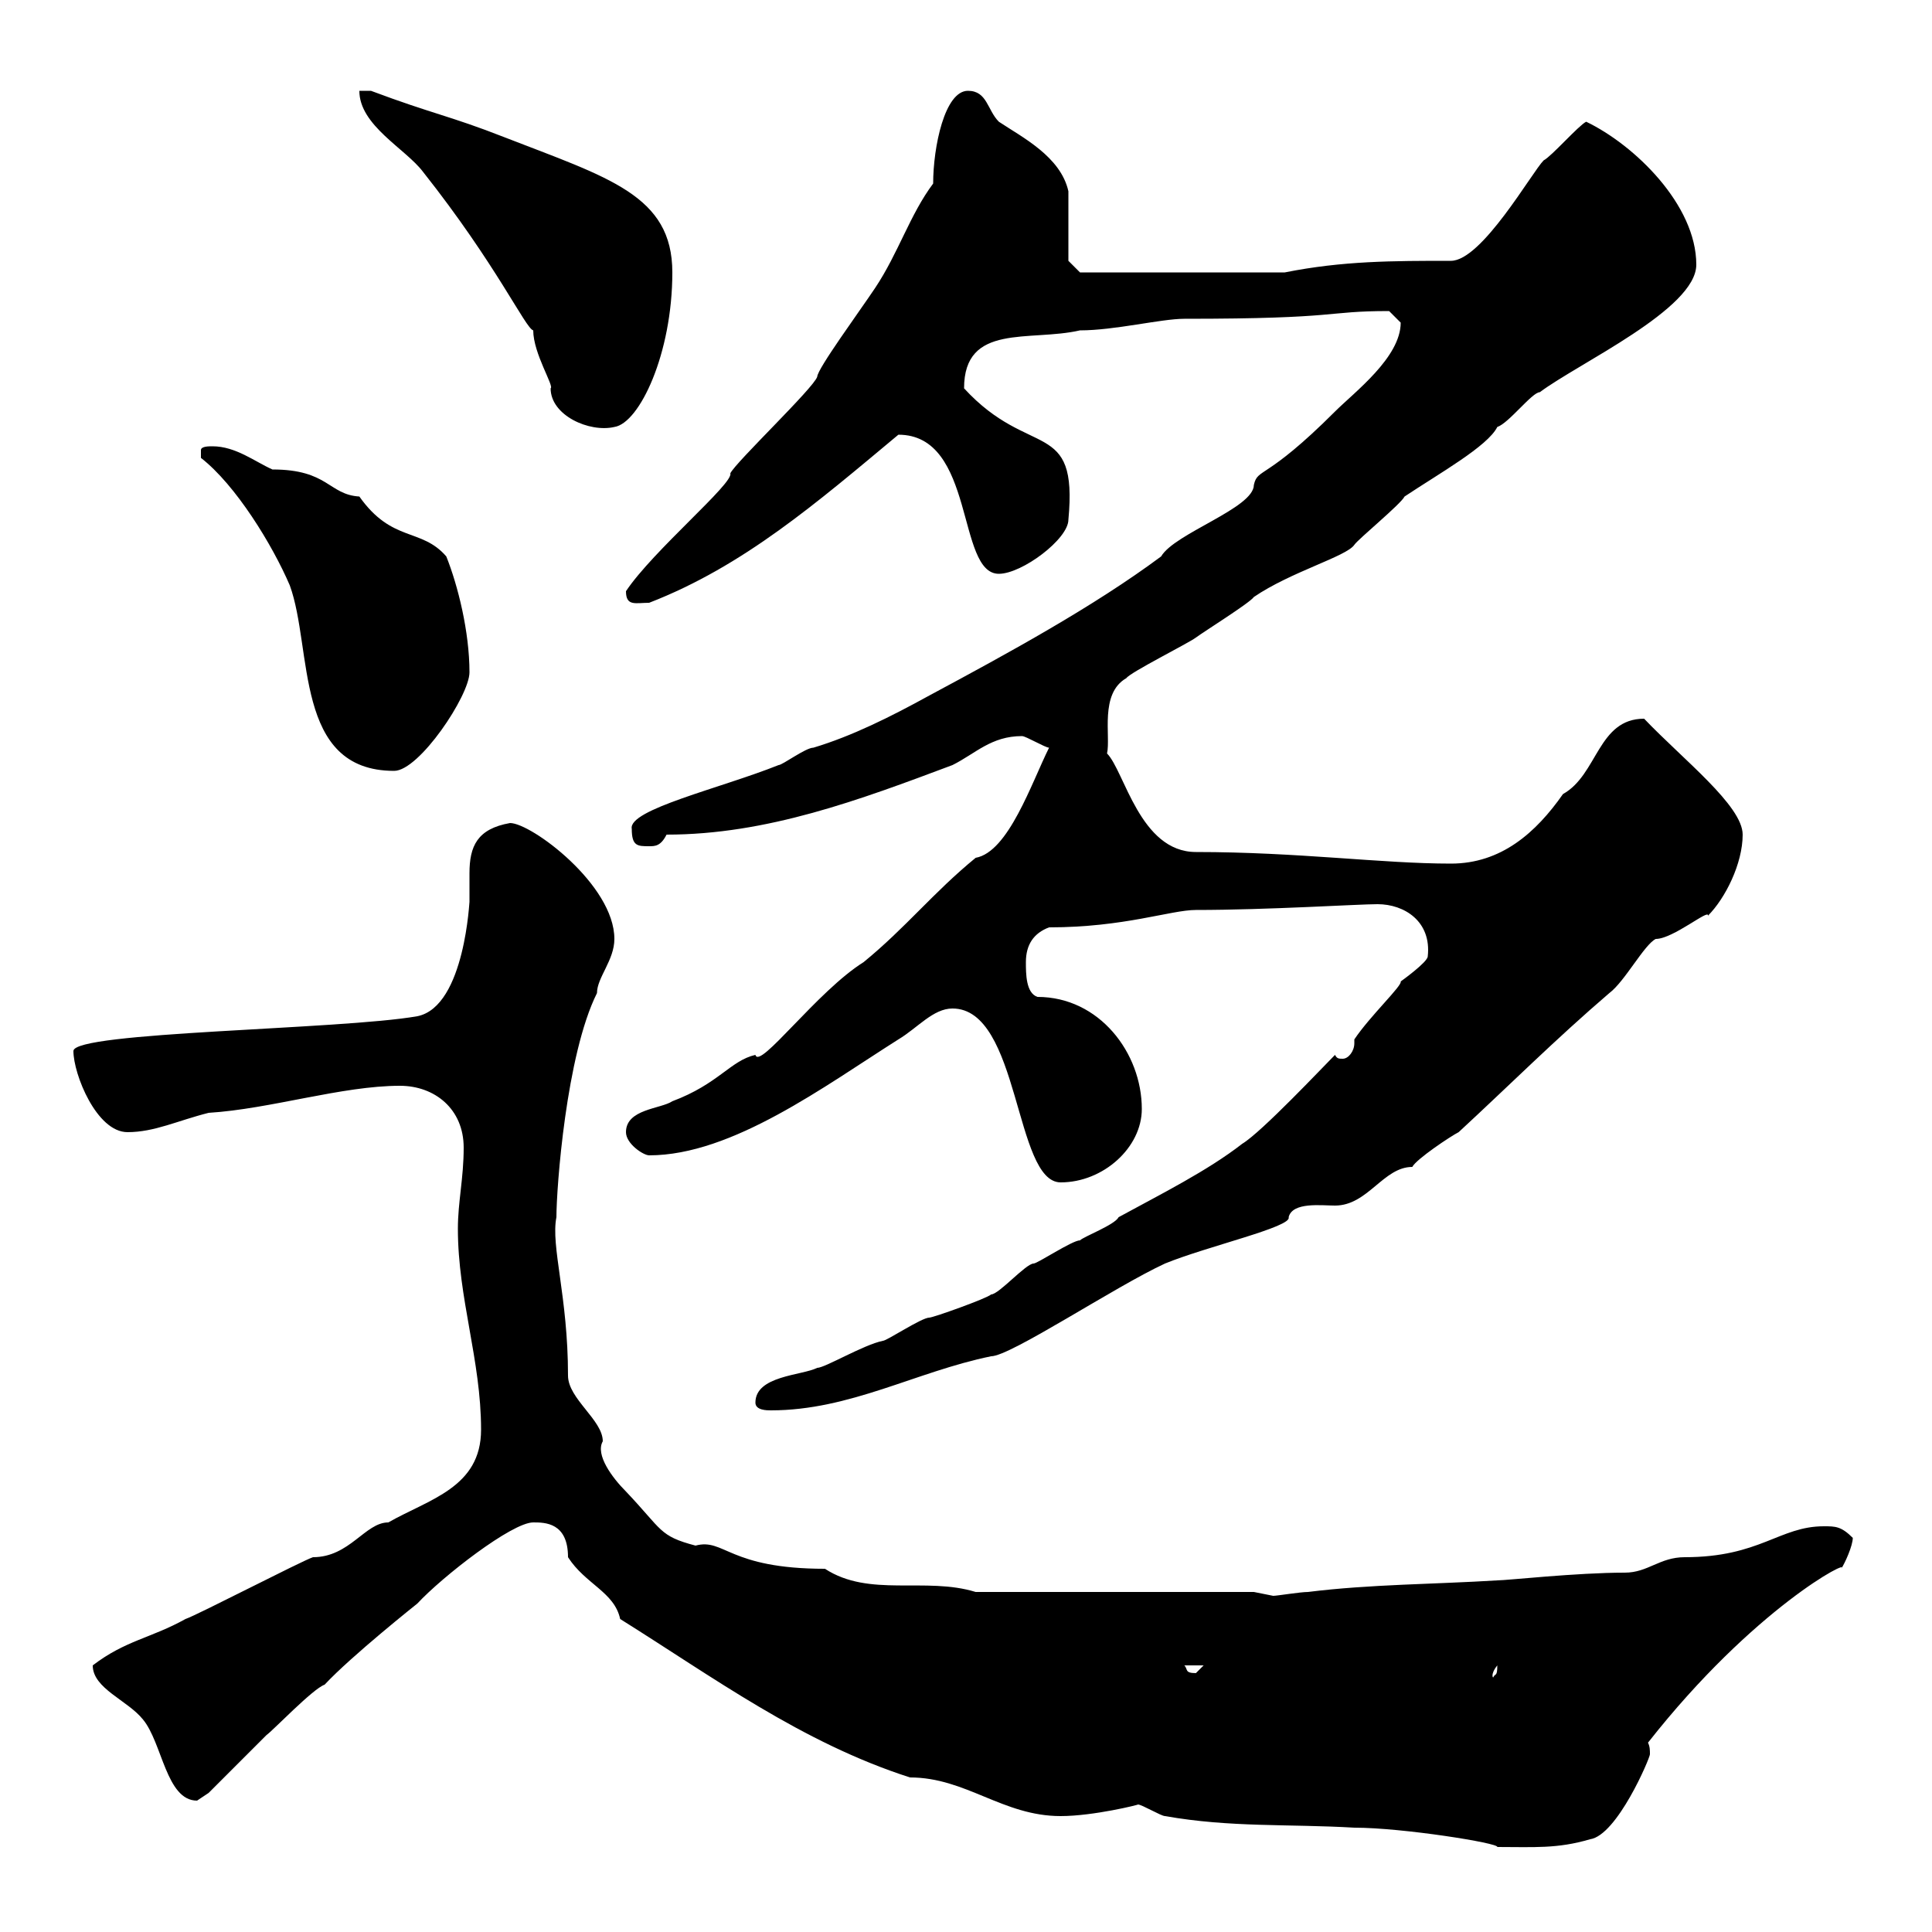 <svg xmlns="http://www.w3.org/2000/svg" xmlns:xlink="http://www.w3.org/1999/xlink" width="300" height="300"><path d="M176.70 280.20C177.30 280.20 180.30 282 180.90 282C191.10 283.80 200.10 283.20 210.30 283.80C217.80 283.80 232.80 286.20 232.50 286.80C238.20 286.80 241.80 287.10 246.90 285.60C251.10 285 256.20 273 256.20 272.40C256.20 271.80 256.20 271.20 255.90 270.60C272.40 249.60 287.70 241.80 285.90 243.60C286.50 242.70 287.70 240 287.70 238.80C285.90 237 285 237 283.20 237C276.30 237 273.30 241.80 261.60 241.80C257.70 241.80 255.90 244.20 252.30 244.20C244.80 244.20 234 245.40 232.50 245.40C222.90 246 212.70 246 203.10 247.20C201.90 247.20 198.30 247.80 197.70 247.80C197.70 247.80 194.70 247.20 194.70 247.20L151.50 247.20C143.70 244.80 135 248.10 128.10 243.60C113.10 243.60 112.50 238.80 108 240C102.30 238.50 102.90 237.60 97.20 231.60C95.10 229.50 92.40 225.90 93.60 223.80C93.60 220.50 88.20 217.20 88.20 213.60C88.20 201.30 85.50 193.50 86.40 189C86.40 184.50 87.90 163.80 92.70 154.20C92.70 151.80 95.40 149.10 95.40 145.80C95.40 137.40 82.50 127.80 79.20 127.80C74.10 128.70 72.90 131.40 72.90 135.60C72.90 136.80 72.90 138.60 72.90 140.10C72.90 139.20 72.30 156.30 64.80 157.80C52.80 159.90 11.40 160.20 11.40 163.20C11.40 166.80 15 175.80 19.80 175.80C24 175.80 27.60 174 32.40 172.80C42 172.20 53.10 168.60 62.10 168.60C67.50 168.60 72 172.20 72 178.20C72 183 71.10 186.60 71.10 190.80C71.10 201.60 74.70 211.20 74.70 222C74.70 231 66.60 232.80 60.30 236.40C56.70 236.40 54.30 241.80 48.60 241.80C46.80 242.40 30.60 250.80 28.80 251.40C23.40 254.40 19.50 254.70 14.40 258.60C14.40 262.20 19.80 264 22.20 267C25.20 270.60 25.80 279.60 30.60 279.60C30.60 279.60 32.40 278.40 32.40 278.40C33 277.80 40.20 270.60 41.40 269.40C42.30 268.80 48.60 262.20 50.40 261.60C54.60 257.10 64.80 249 64.80 249C68.70 244.80 79.50 236.40 82.80 236.40C84.60 236.40 88.20 236.40 88.20 241.80C90.90 246 95.40 247.20 96.30 251.40C110.70 260.40 124.50 270.60 141.30 276C150 276 155.70 282 164.70 282C169.80 282 177 280.20 176.70 280.20ZM232.50 258.60C232.50 260.40 232.20 259.80 231.90 260.40C231.90 260.70 231.30 260.10 232.50 258.60ZM183.90 258.60L186.90 258.60C186.90 258.60 185.70 259.80 185.70 259.80C183.90 259.80 184.50 259.20 183.90 258.60ZM117.30 217.80C117.30 219 119.10 219 119.70 219C132 219 142.20 213 153.90 210.60C156.90 210.60 173.10 199.80 180.90 196.20C187.50 193.50 200.70 190.50 200.10 189C200.70 186.60 205.20 187.20 207.30 187.20C212.40 187.20 214.80 181.20 219.30 181.20C219.90 180 225.30 176.40 226.50 175.80C234.30 168.60 241.50 161.40 249.90 154.20C252.30 152.40 255.30 146.70 257.10 145.80C259.80 145.80 265.50 141 265.20 142.20C267.90 139.50 270.60 134.10 270.60 129.60C270.60 125.10 261.30 117.90 255.30 111.60C248.10 111.60 248.10 120.30 242.70 123.30C238.50 129.30 233.10 134.10 225.30 134.10C214.50 134.10 201.60 132.30 185.70 132.30C177 132.30 174.60 119.70 171.90 117C172.50 114.30 170.70 107.70 174.90 105.30C175.50 104.40 184.50 99.90 185.70 99C186.90 98.10 194.10 93.60 194.70 92.70C200.40 88.80 209.10 86.40 210.30 84.60C210.90 83.70 217.50 78.30 218.10 77.10C223.50 73.50 231 69.30 232.50 66.30C234.30 65.70 237.90 60.90 239.10 60.90C245.10 56.40 263.40 48 263.40 41.10C263.40 31.80 253.80 22.50 246.30 18.90C245.10 19.50 240.90 24.30 239.70 24.90C237.90 26.70 230.10 40.50 225.30 40.50C216.30 40.50 208.50 40.50 199.50 42.30L167.70 42.30L165.90 40.50C165.90 38.70 165.90 31.50 165.90 29.70C164.70 24.30 158.70 21.30 155.10 18.90C153.30 17.10 153.30 14.10 150.30 14.10C146.70 14.10 144.90 22.80 144.90 28.50C141.30 33.30 139.50 39.30 135.90 44.70C133.50 48.30 126.90 57.30 126.90 58.50C126.30 60.30 114.30 71.70 113.40 73.50C114 75 101.40 85.50 97.20 91.80C97.20 94.20 98.70 93.60 100.80 93.60C115.50 87.90 126.90 78 139.50 67.50C151.50 67.50 148.50 89.10 155.10 89.10C158.70 89.10 165.90 83.70 165.90 80.70C167.40 64.80 159.90 71.40 149.70 60.30C149.70 50.10 159.90 53.10 167.70 51.30C173.10 51.30 180.30 49.50 183.90 49.50C208.50 49.50 205.50 48.30 215.70 48.30C215.70 48.30 217.50 50.10 217.50 50.10C217.50 55.50 210.30 60.90 207.30 63.90C196.50 74.70 195.30 72.60 194.70 75.30C194.70 78.90 182.40 82.80 180.30 86.40C169.80 94.20 156.60 101.40 144.30 108C138.30 111.30 132.30 114.30 126.30 116.10C125.10 116.10 121.50 118.80 120.90 118.80C111.90 122.40 97.50 125.70 98.10 128.70C98.10 131.40 99 131.40 100.80 131.40C101.70 131.40 102.60 131.40 103.50 129.60C119.10 129.60 133.50 124.20 147.90 118.80C151.50 117 153.90 114.30 158.70 114.30C159.30 114.30 162.30 116.10 162.90 116.10C160.20 121.50 156.60 132.30 151.50 133.20C144.90 138.60 140.70 144 134.10 149.40C126.90 153.90 117.90 166.20 117.30 163.80C113.40 164.70 111.60 168.30 104.40 171C102.60 172.20 97.20 172.20 97.20 175.80C97.20 177.60 99.90 179.40 100.80 179.40C113.70 179.40 128.10 168.60 139.50 161.40C142.50 159.60 144.90 156.60 147.90 156.60C158.40 156.60 157.50 183.60 164.70 183.60C171.30 183.60 177.30 178.20 177.30 172.20C177.30 163.50 170.70 154.80 161.10 154.80C159.30 154.20 159.30 151.20 159.30 149.40C159.30 146.70 160.50 144.90 162.90 144C174.60 144 181.80 141.30 185.70 141.30C196.80 141.30 210.90 140.40 213.90 140.40C218.10 140.40 222.30 143.10 221.70 148.50C221.70 149.40 217.50 152.40 217.50 152.40C217.80 153 212.70 157.80 210.30 161.40C210.30 161.70 210.30 162 210.30 162C210.30 163.20 209.40 164.40 208.50 164.40C207.90 164.40 207.60 164.40 207.30 163.80C205.50 165.60 195.90 175.80 192.90 177.60C187.50 181.80 180.30 185.40 173.70 189C173.10 190.20 168.30 192 167.70 192.60C166.50 192.60 161.10 196.20 160.50 196.20C159.30 196.20 155.10 201 153.90 201C153.30 201.60 144.90 204.60 144.30 204.60C143.10 204.60 137.70 208.20 137.10 208.20C134.10 208.80 128.10 212.40 126.90 212.40C124.50 213.60 117.30 213.60 117.30 217.80ZM31.20 71.10C36.60 75.30 42.30 84.60 45 90.90C48.60 100.80 45.60 119.70 61.20 119.70C65.10 119.70 72.90 108 72.90 104.40C72.90 98.10 71.10 90.90 69.30 86.40C65.40 81.90 60.90 84.30 55.80 77.10C51 76.80 51 72.90 42.30 72.90C39.60 71.70 36.60 69.30 33 69.30C32.40 69.30 31.20 69.30 31.20 69.90C31.20 71.10 31.20 71.10 31.20 71.10ZM55.80 14.10C55.80 19.50 63 23.10 65.70 26.70C77.10 41.10 81.60 51 82.80 51.30C82.80 54.90 86.10 60 85.50 60.30C85.50 64.50 91.50 67.20 95.40 66.30C99.30 65.70 104.40 54.90 104.40 42.30C104.40 30.30 94.50 27.60 78.30 21.30C69.90 18 67.20 17.70 57.60 14.10C57.60 14.10 56.70 14.10 55.80 14.10Z"/></svg>
